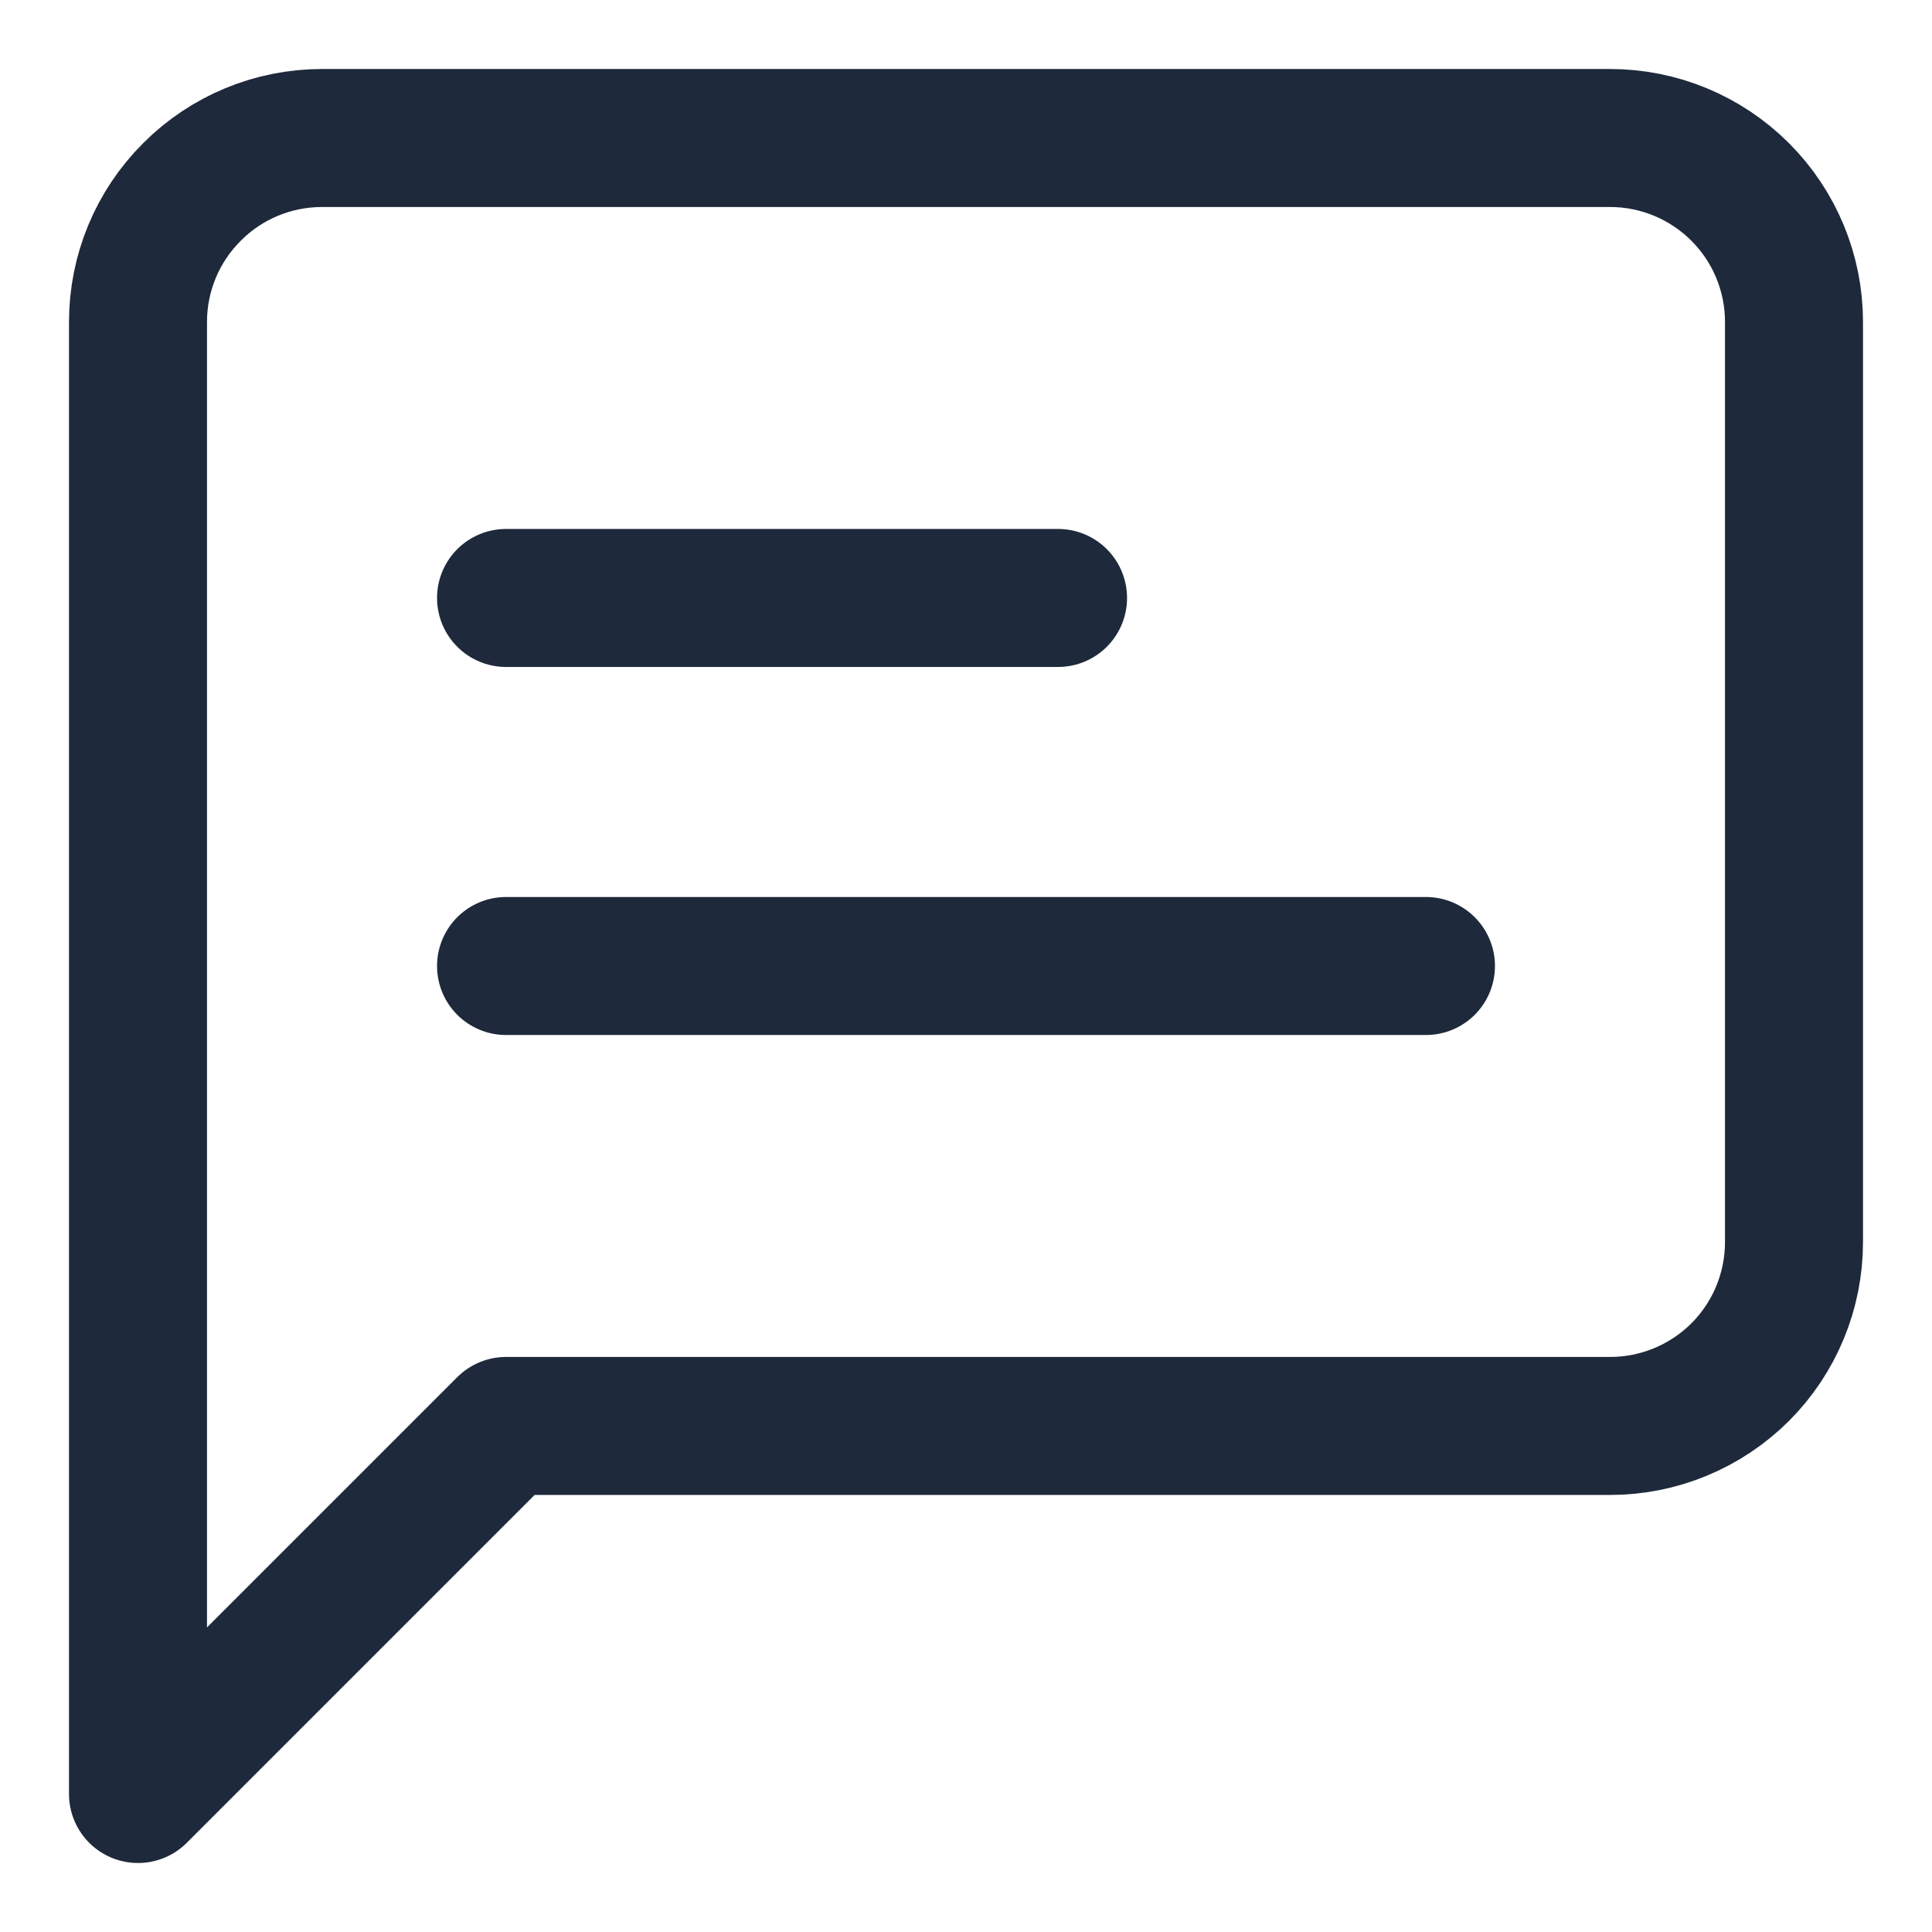 <svg width="14" height="14" viewBox="0 0 14 14" fill="none" xmlns="http://www.w3.org/2000/svg">
<path d="M13 9C13 9.354 12.86 9.693 12.61 9.943C12.359 10.193 12.02 10.333 11.667 10.333H3.667L1 13V2.333C1 1.98 1.14 1.641 1.391 1.391C1.641 1.14 1.98 1 2.333 1H11.667C12.02 1 12.359 1.14 12.61 1.391C12.86 1.641 13 1.98 13 2.333V9Z" stroke="#1E293B" stroke-linecap="round" stroke-linejoin="round"/>
<path d="M7.667 4.333H3.667" stroke="#1E293B" stroke-linecap="round" stroke-linejoin="round"/>
<path d="M10.333 7H3.667" stroke="#1E293B" stroke-linecap="round" stroke-linejoin="round"/>
</svg>
